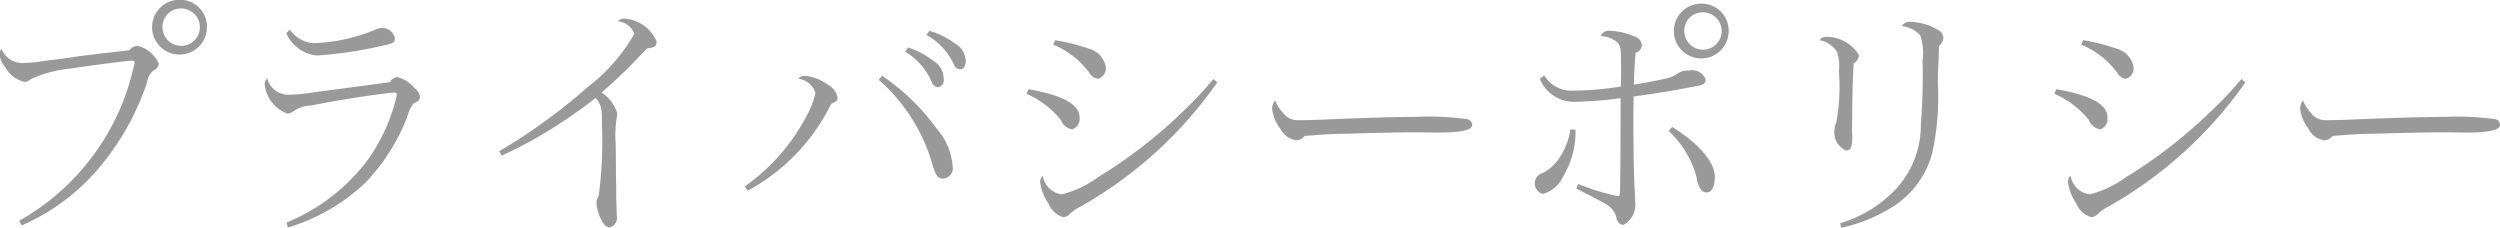 <svg xmlns="http://www.w3.org/2000/svg" width="103.152" height="9.41" viewBox="0 0 103.152 9.41">
  <defs>
    <style>
      .cls-1 {
        fill: #999;
        fill-rule: evenodd;
      }
    </style>
  </defs>
  <path id="fnav-privacy.svg" class="cls-1" d="M951.635,3658.27a1.131,1.131,0,1,0,1.091,1.13A1.107,1.107,0,0,0,951.635,3658.27Zm0,0.36a0.771,0.771,0,1,1-.742.77A0.751,0.751,0,0,1,951.635,3658.63Zm-6.551,8.95a8.709,8.709,0,0,0,3.085-2.25,10.816,10.816,0,0,0,2.088-3.65,0.752,0.752,0,0,1,.265-0.49,0.381,0.381,0,0,0,.222-0.28,1.311,1.311,0,0,0-.879-0.74,0.427,0.427,0,0,0-.329.18c-0.912.11-.912,0.11-1.155,0.13-0.255.04-.3,0.04-0.626,0.08-0.265.03-.487,0.07-0.646,0.09-0.477.07-.477,0.07-0.848,0.11-0.2.03-.371,0.05-0.477,0.07a6.451,6.451,0,0,1-.721.05,0.932,0.932,0,0,1-.816-0.59,0.442,0.442,0,0,0-.074.26,0.878,0.878,0,0,0,.212.47,1.228,1.228,0,0,0,.816.64,0.334,0.334,0,0,0,.233-0.1,4.9,4.9,0,0,1,1.664-.45c0.859-.13,1.813-0.26,2.523-0.33,0.085,0,.116.02,0.116,0.08v0.02a9.719,9.719,0,0,1-4.759,6.51ZM956,3659.65a1.524,1.524,0,0,0,1.293.92,17.374,17.374,0,0,0,2.873-.45c0.244-.05.318-0.11,0.318-0.25a0.545,0.545,0,0,0-.519-0.44,0.873,0.873,0,0,0-.329.09,7.182,7.182,0,0,1-2.5.54,1.265,1.265,0,0,1-.986-0.56Zm0.064,8.02a8.072,8.072,0,0,0,3.18-1.83,8.213,8.213,0,0,0,1.749-2.74,1.5,1.5,0,0,1,.2-0.47,0.221,0.221,0,0,1,.127-0.12,0.254,0.254,0,0,0,.2-0.23,0.52,0.52,0,0,0-.223-0.36,1.4,1.4,0,0,0-.71-0.46,0.372,0.372,0,0,0-.307.21c-0.647.09-2.555,0.34-3.148,0.42a7.144,7.144,0,0,1-1.05.1,0.9,0.9,0,0,1-.869-0.68,0.332,0.332,0,0,0-.106.24,1.454,1.454,0,0,0,.943,1.22,0.491,0.491,0,0,0,.234-0.09,1.364,1.364,0,0,1,.763-0.25c1.261-.25,2.448-0.43,3.36-0.53h0.053a0.08,0.08,0,0,1,.1.08,0.418,0.418,0,0,1-.01.07,7.344,7.344,0,0,1-1.251,2.71,7.926,7.926,0,0,1-3.286,2.5Zm8.823-2.97a16.766,16.766,0,0,0,1.516-.78,20.328,20.328,0,0,0,2.363-1.6,1,1,0,0,1,.234.46,3.439,3.439,0,0,1,.021.62,16.519,16.519,0,0,1-.127,2.93,0.726,0.726,0,0,1-.043.1,0.542,0.542,0,0,0-.053.23,1.807,1.807,0,0,0,.286.83,0.312,0.312,0,0,0,.265.17,0.409,0.409,0,0,0,.287-0.49v-0.07c-0.011-.42-0.022-0.65-0.022-0.72,0-.24,0-0.55-0.01-0.75,0-.65-0.011-1.31-0.011-1.39a4.81,4.81,0,0,1,.032-1.05,1.157,1.157,0,0,0,.032-0.23,1.536,1.536,0,0,0-.647-0.86c0.371-.32.954-0.87,1.124-1.04,0.487-.51.487-0.51,0.752-0.78,0.329-.05.393-0.09,0.393-0.3a1.567,1.567,0,0,0-1.3-.93,0.415,0.415,0,0,0-.308.11,0.781,0.781,0,0,1,.689.52,7.365,7.365,0,0,1-1.908,2.18,23.753,23.753,0,0,1-3.667,2.66Zm16.646-4.29a2.725,2.725,0,0,1,1.091,1.23,0.309,0.309,0,0,0,.265.24,0.3,0.3,0,0,0,.233-0.37,0.848,0.848,0,0,0-.424-0.72,3.427,3.427,0,0,0-1.038-.55Zm0.879-.69a2.727,2.727,0,0,1,1.124,1.19,0.306,0.306,0,0,0,.275.23c0.138,0,.223-0.13.223-0.36a0.862,0.862,0,0,0-.445-0.71,3.471,3.471,0,0,0-1.05-.52Zm-7.377,6.43a8.118,8.118,0,0,0,3.445-3.58c0.233-.11.265-0.14,0.265-0.27a0.732,0.732,0,0,0-.414-0.53,1.809,1.809,0,0,0-.922-0.36,0.309,0.309,0,0,0-.275.12,0.856,0.856,0,0,1,.7.58,3.814,3.814,0,0,1-.445,1.1,8.157,8.157,0,0,1-2.47,2.76Zm5.406-4.58a7.294,7.294,0,0,1,2.226,3.52c0.137,0.45.222,0.56,0.424,0.56a0.429,0.429,0,0,0,.4-0.53,2.57,2.57,0,0,0-.657-1.53,8.807,8.807,0,0,0-2.247-2.18Zm7.2-1.45a3.55,3.55,0,0,1,1.5,1.17,0.474,0.474,0,0,0,.349.24,0.445,0.445,0,0,0,.318-0.52,0.956,0.956,0,0,0-.657-0.71,8.071,8.071,0,0,0-1.42-.36Zm6.614,1.42a15.675,15.675,0,0,1-1.3,1.38,19.713,19.713,0,0,1-3.476,2.68,4.238,4.238,0,0,1-1.484.7,0.929,0.929,0,0,1-.784-0.77,0.356,0.356,0,0,0-.106.28,2.126,2.126,0,0,0,.349.88,0.952,0.952,0,0,0,.6.55,0.387,0.387,0,0,0,.255-0.11,1.693,1.693,0,0,1,.434-0.31,17.177,17.177,0,0,0,5.671-5.14Zm-7.716.61a3.682,3.682,0,0,1,1.42,1.08,0.629,0.629,0,0,0,.466.39,0.459,0.459,0,0,0,.308-0.49c0-.54-0.689-0.92-2.109-1.17Zm10.264,0.27a0.555,0.555,0,0,0-.127.35,1.694,1.694,0,0,0,.339.82,0.9,0.9,0,0,0,.668.48,0.5,0.5,0,0,0,.339-0.18c0.838-.07,1.1-0.08,1.516-0.09,0.536-.01.536-0.01,0.806-0.02,0.78-.02,1.64-0.04,2.07-0.04h0.41c0.59,0.01.59,0.01,0.67,0.01,0.99,0,1.44-.1,1.44-0.33a0.27,0.27,0,0,0-.27-0.23,10.979,10.979,0,0,0-1.95-.09c-0.13,0-1.41.02-1.61,0.03-0.99.03-1.481,0.05-2,.07-0.625.03-1.038,0.04-1.356,0.04a0.729,0.729,0,0,1-.6-0.28A1.619,1.619,0,0,1,996.8,3662.42Zm17.621-3.99a1.131,1.131,0,1,0,1.09,1.13A1.114,1.114,0,0,0,1014.42,3658.43Zm0,0.36a0.771,0.771,0,1,1-.74.77A0.752,0.752,0,0,1,1014.42,3658.79Zm-6.7,2.74a1.507,1.507,0,0,0,1.39.95,15.239,15.239,0,0,0,1.94-.15c0,2.38-.01,2.91-0.02,3.72-0.01.31-.01,0.32-0.09,0.32h-0.01a0.037,0.037,0,0,0-.03-0.01h-0.02a9.289,9.289,0,0,1-1.58-.49l-0.08.19c0.49,0.25,1.08.55,1.24,0.65a0.9,0.9,0,0,1,.42.55,0.326,0.326,0,0,0,.29.3,0.958,0.958,0,0,0,.48-0.99c0-.06,0-0.16-0.01-0.32-0.04-.66-0.06-1.66-0.06-2.99,0-.31,0-0.51.01-1,1.3-.18,1.49-0.22,2.66-0.44,0.22-.04.31-0.11,0.31-0.26a0.586,0.586,0,0,0-.68-0.37,0.748,0.748,0,0,0-.47.12,1.286,1.286,0,0,1-.53.22c-0.52.11-.88,0.18-1.28,0.24,0.01-.49.03-0.8,0.07-1.31a0.349,0.349,0,0,0,.26-0.32,0.415,0.415,0,0,0-.32-0.36,2.751,2.751,0,0,0-1.01-.23,0.36,0.36,0,0,0-.37.22,1.128,1.128,0,0,1,.69.26c0.15,0.19.15,0.22,0.15,1.29,0,0.09,0,.09-0.01.53a13.091,13.091,0,0,1-1.98.17,1.307,1.307,0,0,1-1.18-.63Zm1.26,2.09a2.691,2.691,0,0,1-.41,1.1,1.773,1.773,0,0,1-.74.7,0.445,0.445,0,0,0,.02.86,1.3,1.3,0,0,0,.83-0.72,3.539,3.539,0,0,0,.51-1.93Zm4.05,0.06a4.022,4.022,0,0,1,1.16,1.93,0.986,0.986,0,0,0,.15.45,0.288,0.288,0,0,0,.26.16c0.21,0,.34-0.24.34-0.64,0-.61-0.66-1.38-1.76-2.06Zm7.64-2.79a0.437,0.437,0,0,0,.22-0.33,1.57,1.57,0,0,0-1.36-.76,0.3,0.3,0,0,0-.27.14,1.037,1.037,0,0,1,.73.5,1.99,1.99,0,0,1,.07.79,8.168,8.168,0,0,1-.11,2.11,0.609,0.609,0,0,0-.07.28,0.8,0.8,0,0,0,.48.87,0.193,0.193,0,0,0,.2-0.14,1.6,1.6,0,0,0,.04-0.6C1020.62,3661.99,1020.62,3661.99,1020.67,3660.89Zm-0.52,6.79a6.722,6.722,0,0,0,2.23-.93,3.822,3.822,0,0,0,1.53-2.15,11.115,11.115,0,0,0,.23-2.96c0.01-.54.03-0.75,0.05-1.47a0.5,0.5,0,0,0,.18-0.32,0.415,0.415,0,0,0-.26-0.36,2.424,2.424,0,0,0-1.11-.31,0.353,0.353,0,0,0-.34.18,1.1,1.1,0,0,1,.76.39,2.271,2.271,0,0,1,.09,1.03,24.866,24.866,0,0,1-.07,2.63,3.87,3.87,0,0,1-1.34,2.97,5.132,5.132,0,0,1-1.99,1.11Zm9.9-7.56a3.535,3.535,0,0,1,1.5,1.17,0.458,0.458,0,0,0,.35.24,0.442,0.442,0,0,0,.31-0.52,0.948,0.948,0,0,0-.65-0.71,8.216,8.216,0,0,0-1.42-.36Zm6.62,1.42a15.862,15.862,0,0,1-1.31,1.38,20.007,20.007,0,0,1-3.47,2.68,4.267,4.267,0,0,1-1.49.7,0.921,0.921,0,0,1-.78-0.77,0.342,0.342,0,0,0-.11.28,2.145,2.145,0,0,0,.35.88,0.949,0.949,0,0,0,.61.55,0.377,0.377,0,0,0,.25-0.11,1.834,1.834,0,0,1,.43-0.31,17.211,17.211,0,0,0,5.68-5.14Zm-7.72.61a3.7,3.7,0,0,1,1.42,1.08,0.635,0.635,0,0,0,.47.39,0.453,0.453,0,0,0,.3-0.49c0-.54-0.68-0.92-2.11-1.17Zm10.26,0.27a0.571,0.571,0,0,0-.12.35,1.707,1.707,0,0,0,.34.82,0.884,0.884,0,0,0,.66.48,0.48,0.48,0,0,0,.34-0.18c0.84-.07,1.11-0.08,1.52-0.09,0.54-.01.54-0.01,0.8-0.02,0.79-.02,1.65-0.04,2.07-0.04h0.41c0.6,0.01.6,0.01,0.67,0.01,1,0,1.44-.1,1.44-0.33a0.258,0.258,0,0,0-.26-0.23,11.062,11.062,0,0,0-1.95-.09c-0.14,0-1.41.02-1.61,0.03-1,.03-1.49.05-2.01,0.07-0.62.03-1.03,0.04-1.35,0.04a0.743,0.743,0,0,1-.61-0.28A1.855,1.855,0,0,1,1039.21,3662.42Z" transform="translate(-944.188 -3658.28)"/>
</svg>
